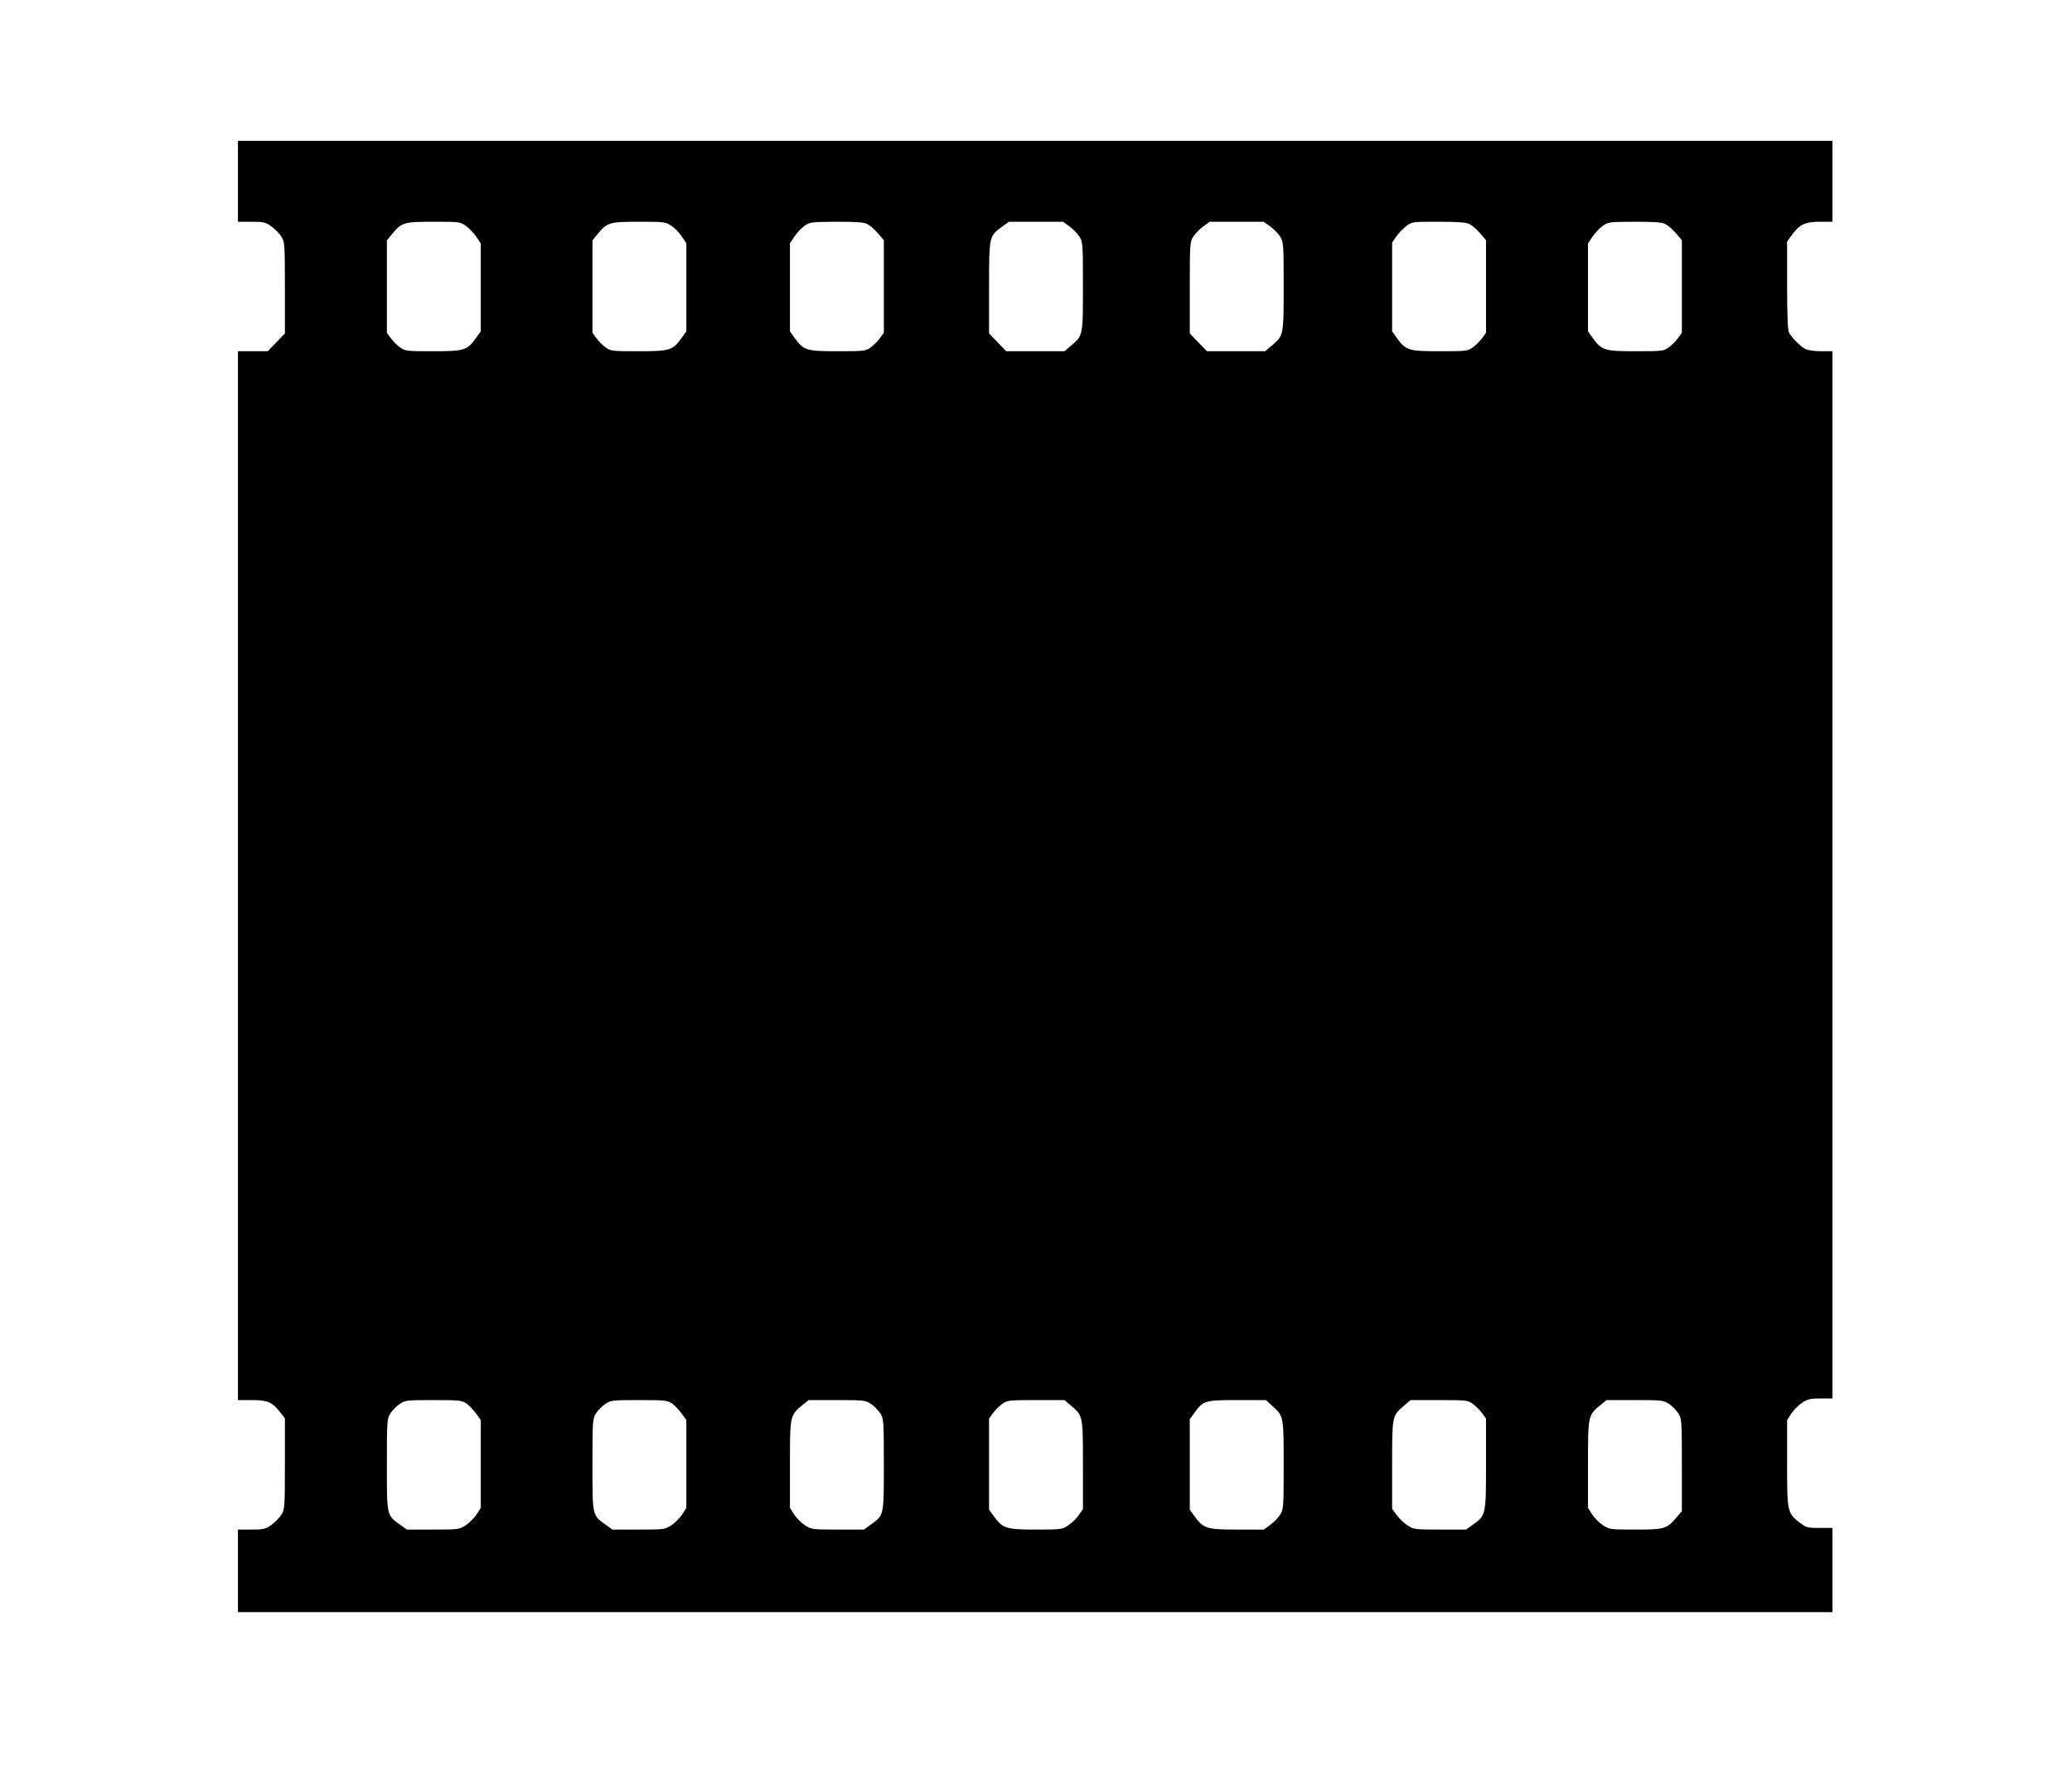 <?xml version="1.0" standalone="no"?>
<!DOCTYPE svg PUBLIC "-//W3C//DTD SVG 20010904//EN"
 "http://www.w3.org/TR/2001/REC-SVG-20010904/DTD/svg10.dtd">
<svg version="1.0" xmlns="http://www.w3.org/2000/svg"
 width="1280pt" height="1091pt" viewBox="0 0 1280 1091"
 preserveAspectRatio="xMidYMid meet">
<g transform="translate(0,1091) scale(0.1,-0.1)"
fill="#000000" stroke="none">
<path d="M1470 9790 l0 -250 83 0 c77 0 87 -3 124 -29 22 -16 50 -45 62 -64
20 -33 21 -46 21 -316 l0 -281 -53 -55 -53 -55 -92 0 -92 0 0 -3240 0 -3240
87 0 c97 0 125 -12 176 -78 l27 -35 0 -280 c0 -268 -1 -281 -21 -314 -12 -19
-40 -48 -62 -64 -37 -26 -47 -29 -124 -29 l-83 0 0 -255 0 -255 4925 0 4925 0
0 260 0 260 -79 0 c-74 0 -82 2 -122 32 -78 60 -79 67 -79 368 l0 266 26 41
c15 22 45 52 67 67 35 22 52 26 114 26 l73 0 0 3235 0 3235 -70 0 c-42 0 -82
6 -98 14 -31 16 -84 71 -101 103 -7 14 -11 112 -11 291 l0 269 30 42 c47 65
82 81 173 81 l77 0 0 250 0 250 -4925 0 -4925 0 0 -250z m1410 -277 c21 -16
50 -46 64 -68 l26 -39 0 -272 0 -271 -30 -42 c-55 -76 -72 -81 -266 -81 -164
0 -171 1 -203 24 -18 13 -44 39 -57 57 l-24 33 0 286 0 285 32 39 c59 72 73
76 256 76 163 0 164 0 202 -27z m1267 2 c21 -13 50 -43 65 -66 l28 -42 0 -272
0 -272 -30 -42 c-55 -76 -72 -81 -266 -81 -164 0 -171 1 -203 24 -18 13 -44
39 -57 57 l-24 33 0 286 0 285 32 39 c59 72 73 76 256 76 157 0 164 -1 199
-25z m1212 10 c16 -8 45 -33 65 -57 l36 -42 0 -286 0 -286 -24 -33 c-13 -18
-39 -44 -57 -57 -32 -23 -39 -24 -203 -24 -194 0 -211 5 -266 81 l-30 42 0
272 0 272 28 42 c15 23 43 52 62 66 34 23 42 24 198 25 125 0 170 -3 191 -15z
m1248 -14 c22 -16 50 -45 62 -64 20 -33 21 -46 21 -306 0 -305 0 -304 -72
-365 l-42 -36 -180 0 -180 0 -53 55 -53 55 0 282 c0 320 0 319 81 378 l42 30
167 0 167 0 40 -29z m1240 0 c22 -16 50 -45 62 -64 20 -33 21 -46 21 -306 0
-305 0 -304 -72 -365 l-42 -36 -180 0 -180 0 -53 55 -53 55 0 281 c0 270 1
283 21 316 12 19 40 48 62 64 l40 29 167 0 167 0 40 -29z m1232 14 c16 -8 45
-33 65 -57 l36 -42 0 -286 0 -286 -24 -33 c-13 -18 -39 -44 -57 -57 -32 -23
-39 -24 -203 -24 -194 0 -211 5 -266 81 l-30 42 0 274 0 274 25 37 c14 20 42
49 62 65 36 27 37 27 200 27 125 0 171 -4 192 -15z m1210 0 c16 -8 45 -33 65
-57 l36 -42 0 -286 0 -286 -24 -33 c-13 -18 -39 -44 -57 -57 -32 -23 -39 -24
-203 -24 -194 0 -211 5 -266 81 l-30 42 0 271 0 272 26 39 c14 22 42 52 62 67
37 27 39 27 200 28 125 0 170 -3 191 -15z m-7407 -7286 c16 -12 43 -40 59 -62
l29 -40 0 -271 0 -272 -26 -41 c-15 -22 -45 -52 -67 -67 -40 -25 -45 -26 -203
-26 l-161 0 -40 29 c-85 61 -83 53 -83 371 0 270 1 284 21 317 12 18 37 45 57
58 35 24 42 25 210 25 161 0 176 -2 204 -21z m1270 0 c16 -12 43 -40 59 -62
l29 -40 0 -271 0 -272 -26 -41 c-15 -22 -45 -52 -67 -67 -40 -25 -45 -26 -203
-26 l-161 0 -40 29 c-85 61 -83 53 -83 371 0 270 1 284 21 317 12 18 37 45 57
58 35 24 42 25 210 25 161 0 176 -2 204 -21z m1230 -4 c20 -13 45 -40 57 -58
20 -33 21 -47 21 -317 0 -318 2 -310 -83 -371 l-40 -29 -161 0 c-158 0 -163 1
-203 26 -22 15 -52 45 -67 67 l-26 41 0 269 c0 302 0 303 78 367 l37 30 175 0
c170 0 176 -1 212 -25z m1236 -11 c72 -61 72 -60 72 -365 l0 -273 -26 -37
c-14 -21 -43 -49 -65 -63 -37 -25 -43 -26 -200 -26 -184 0 -205 7 -260 83
l-29 40 0 282 0 281 24 33 c13 18 39 44 57 57 32 23 38 24 209 24 l176 0 42
-36z m1243 -1 c69 -63 69 -61 69 -364 0 -260 -1 -273 -21 -306 -12 -19 -40
-48 -62 -64 l-40 -29 -165 0 c-187 0 -208 6 -263 83 l-29 40 0 279 0 280 27
37 c56 78 66 81 265 81 l178 0 41 -37z m1238 13 c18 -13 44 -39 57 -57 l24
-33 0 -280 c0 -318 0 -317 -81 -376 l-42 -30 -161 0 c-157 0 -163 1 -201 26
-22 14 -52 43 -67 64 l-28 38 0 272 c0 304 0 303 72 364 l42 36 176 0 c171 0
177 -1 209 -24z m1213 -1 c20 -13 45 -40 57 -58 20 -33 21 -47 21 -319 l0
-284 -36 -42 c-58 -68 -72 -72 -252 -72 -154 0 -159 1 -199 26 -22 15 -52 45
-67 67 l-26 41 0 269 c0 302 0 303 78 367 l37 30 175 0 c170 0 176 -1 212 -25z"/>
</g>
</svg>
